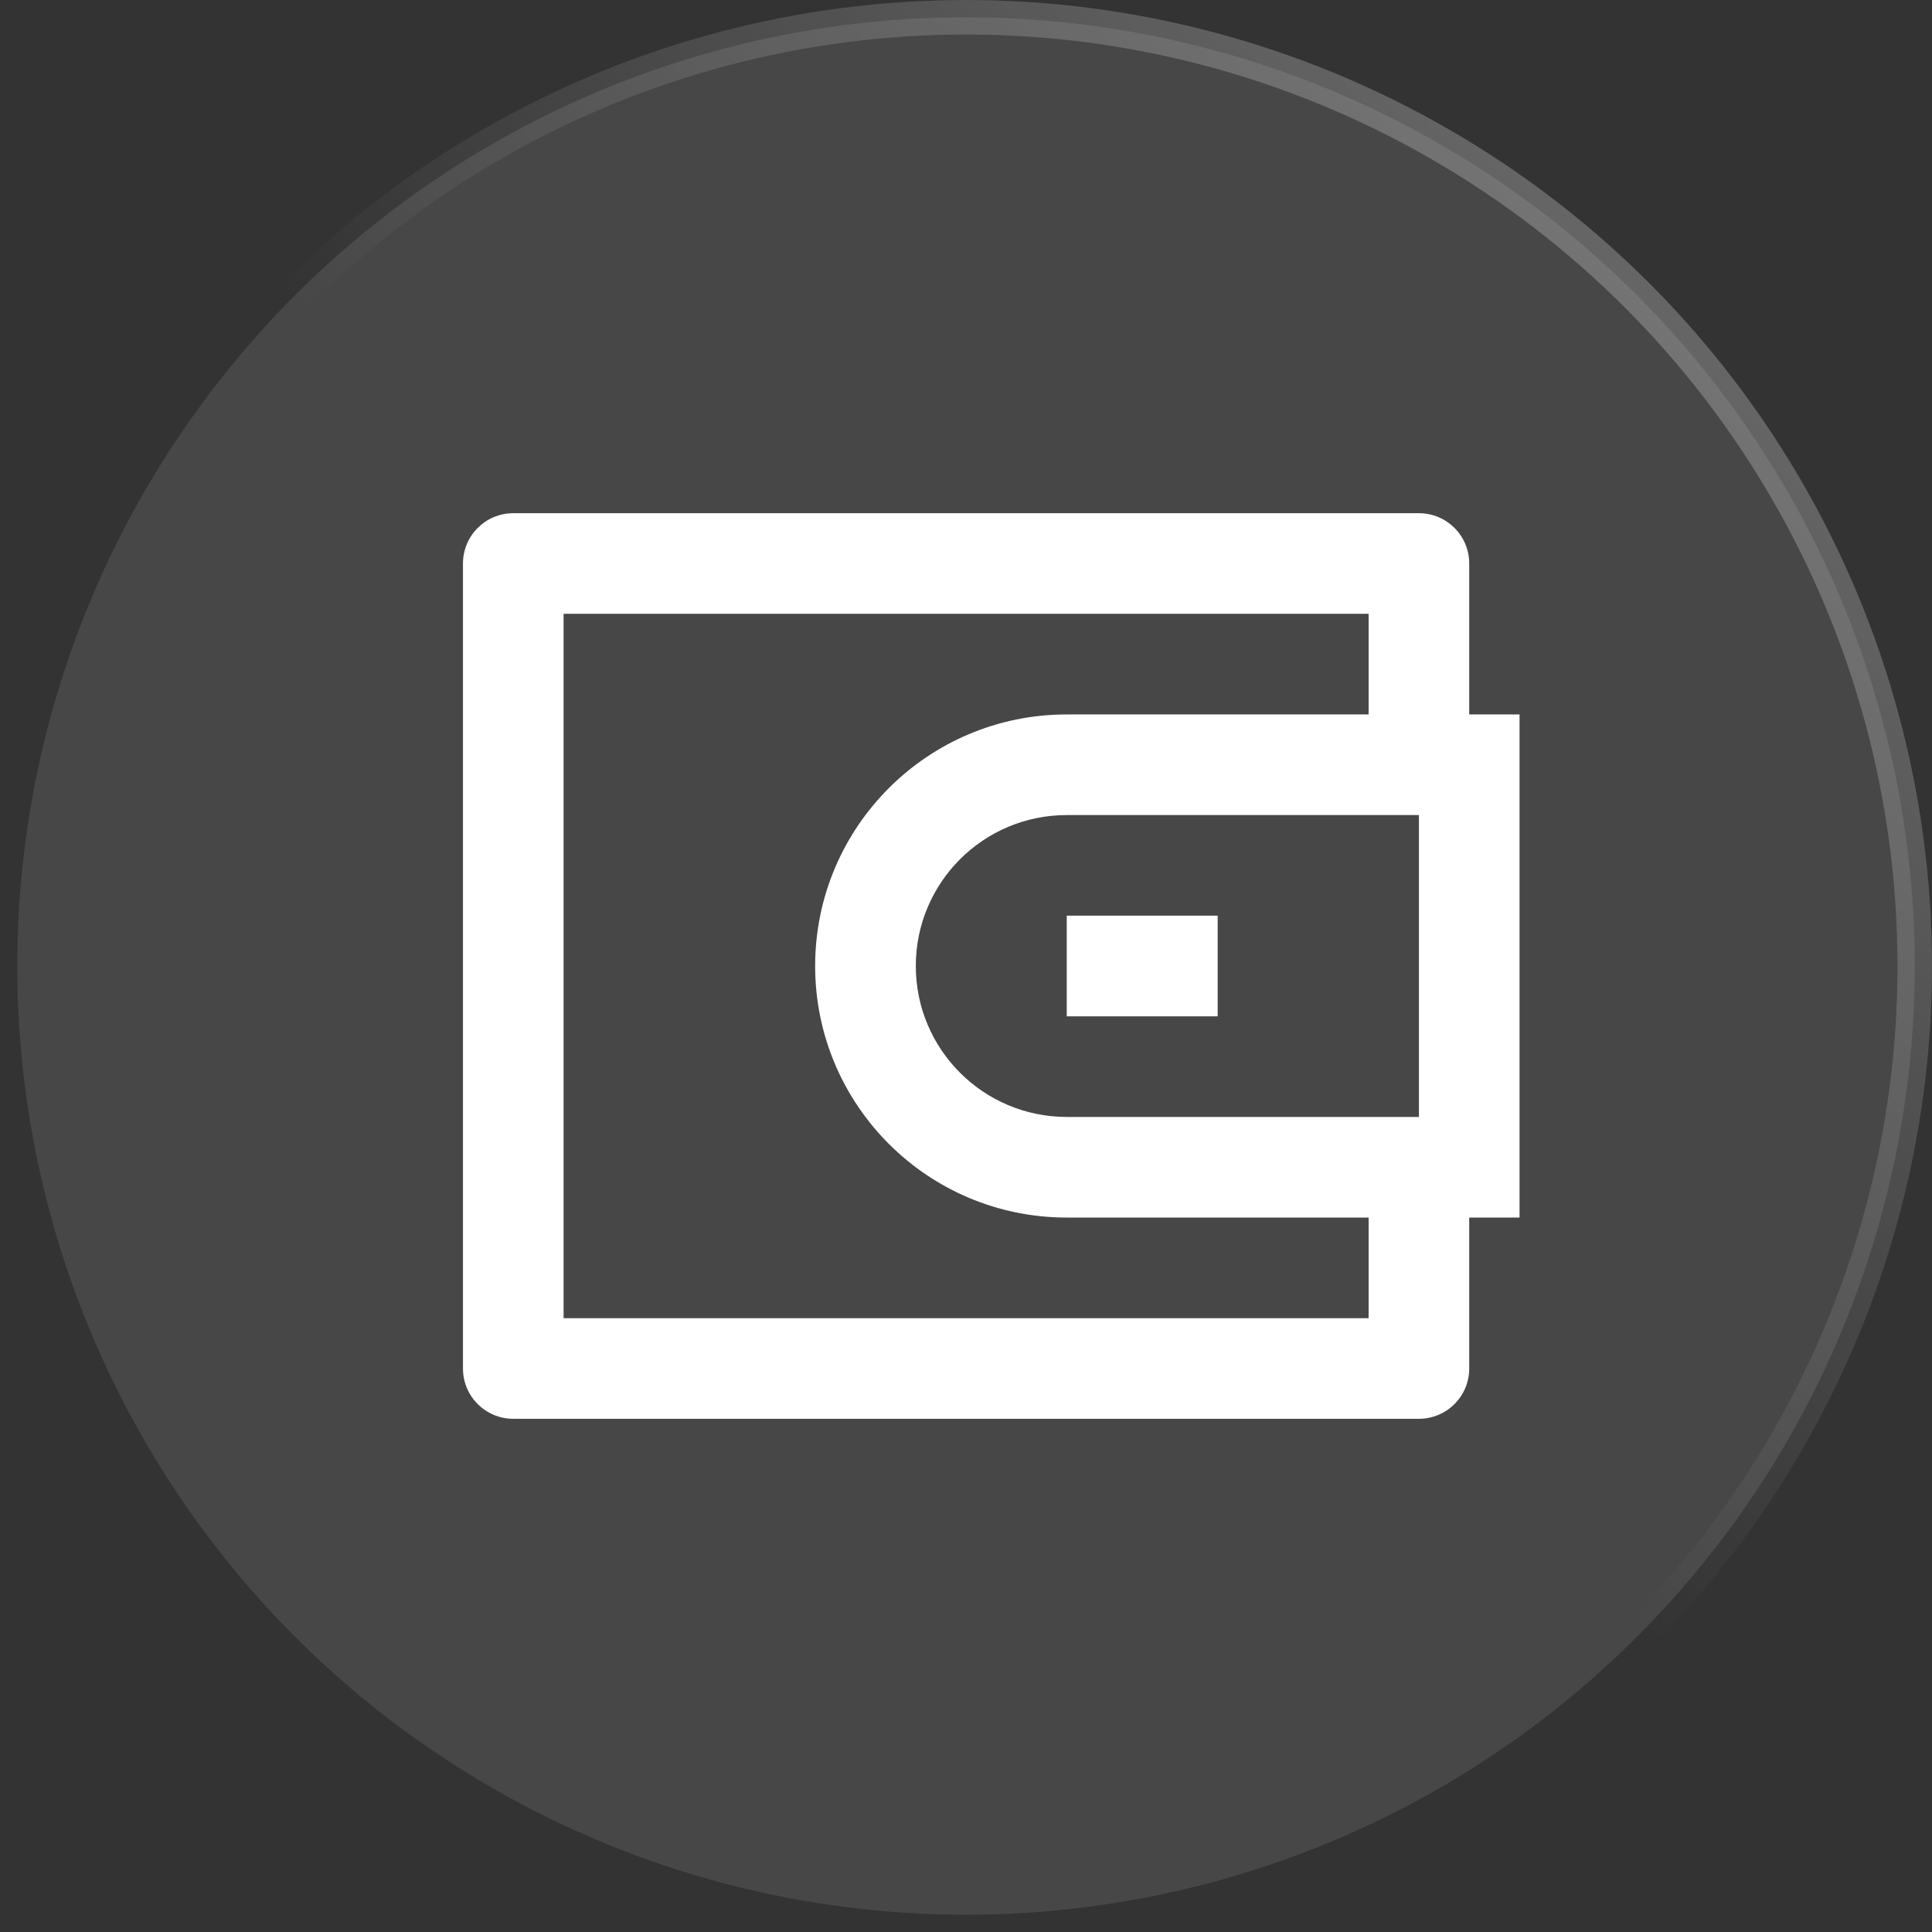 <svg width="49" height="49" viewBox="0 0 49 49" fill="none" xmlns="http://www.w3.org/2000/svg">
<rect x="0" y="0" width="49" height="49" fill="#333333" stroke="none"/>
<circle cx="24.5" cy="24.5" r="24.062" fill="white" fill-opacity="0.1" stroke="url(#paint0_linear_952_1144)" stroke-width="0.875" stroke-linecap="round" stroke-linejoin="round"/>
<path d="M37.263 18.12H38.539V30.88H37.263V34.708C37.263 35.413 36.692 35.984 35.987 35.984H13.018C12.313 35.984 11.742 35.413 11.742 34.708V14.292C11.742 13.587 12.313 13.016 13.018 13.016H35.987C36.692 13.016 37.263 13.587 37.263 14.292V18.12ZM34.711 30.88H27.055C23.531 30.88 20.674 28.024 20.674 24.5C20.674 20.976 23.531 18.12 27.055 18.12H34.711V15.568H14.294V33.432H34.711V30.88ZM35.987 28.328V20.672H27.055C24.94 20.672 23.227 22.386 23.227 24.5C23.227 26.614 24.94 28.328 27.055 28.328H35.987ZM27.055 23.224H30.883V25.776H27.055V23.224Z" fill="white"/>
<defs>
<linearGradient id="paint0_linear_952_1144" x1="48.703" y1="-0.23" x2="0.2" y2="49.032" gradientUnits="userSpaceOnUse">
<stop stop-color="white" stop-opacity="0.35"/>
<stop offset="0.5" stop-color="white" stop-opacity="0"/>
</linearGradient>
</defs>
</svg>
